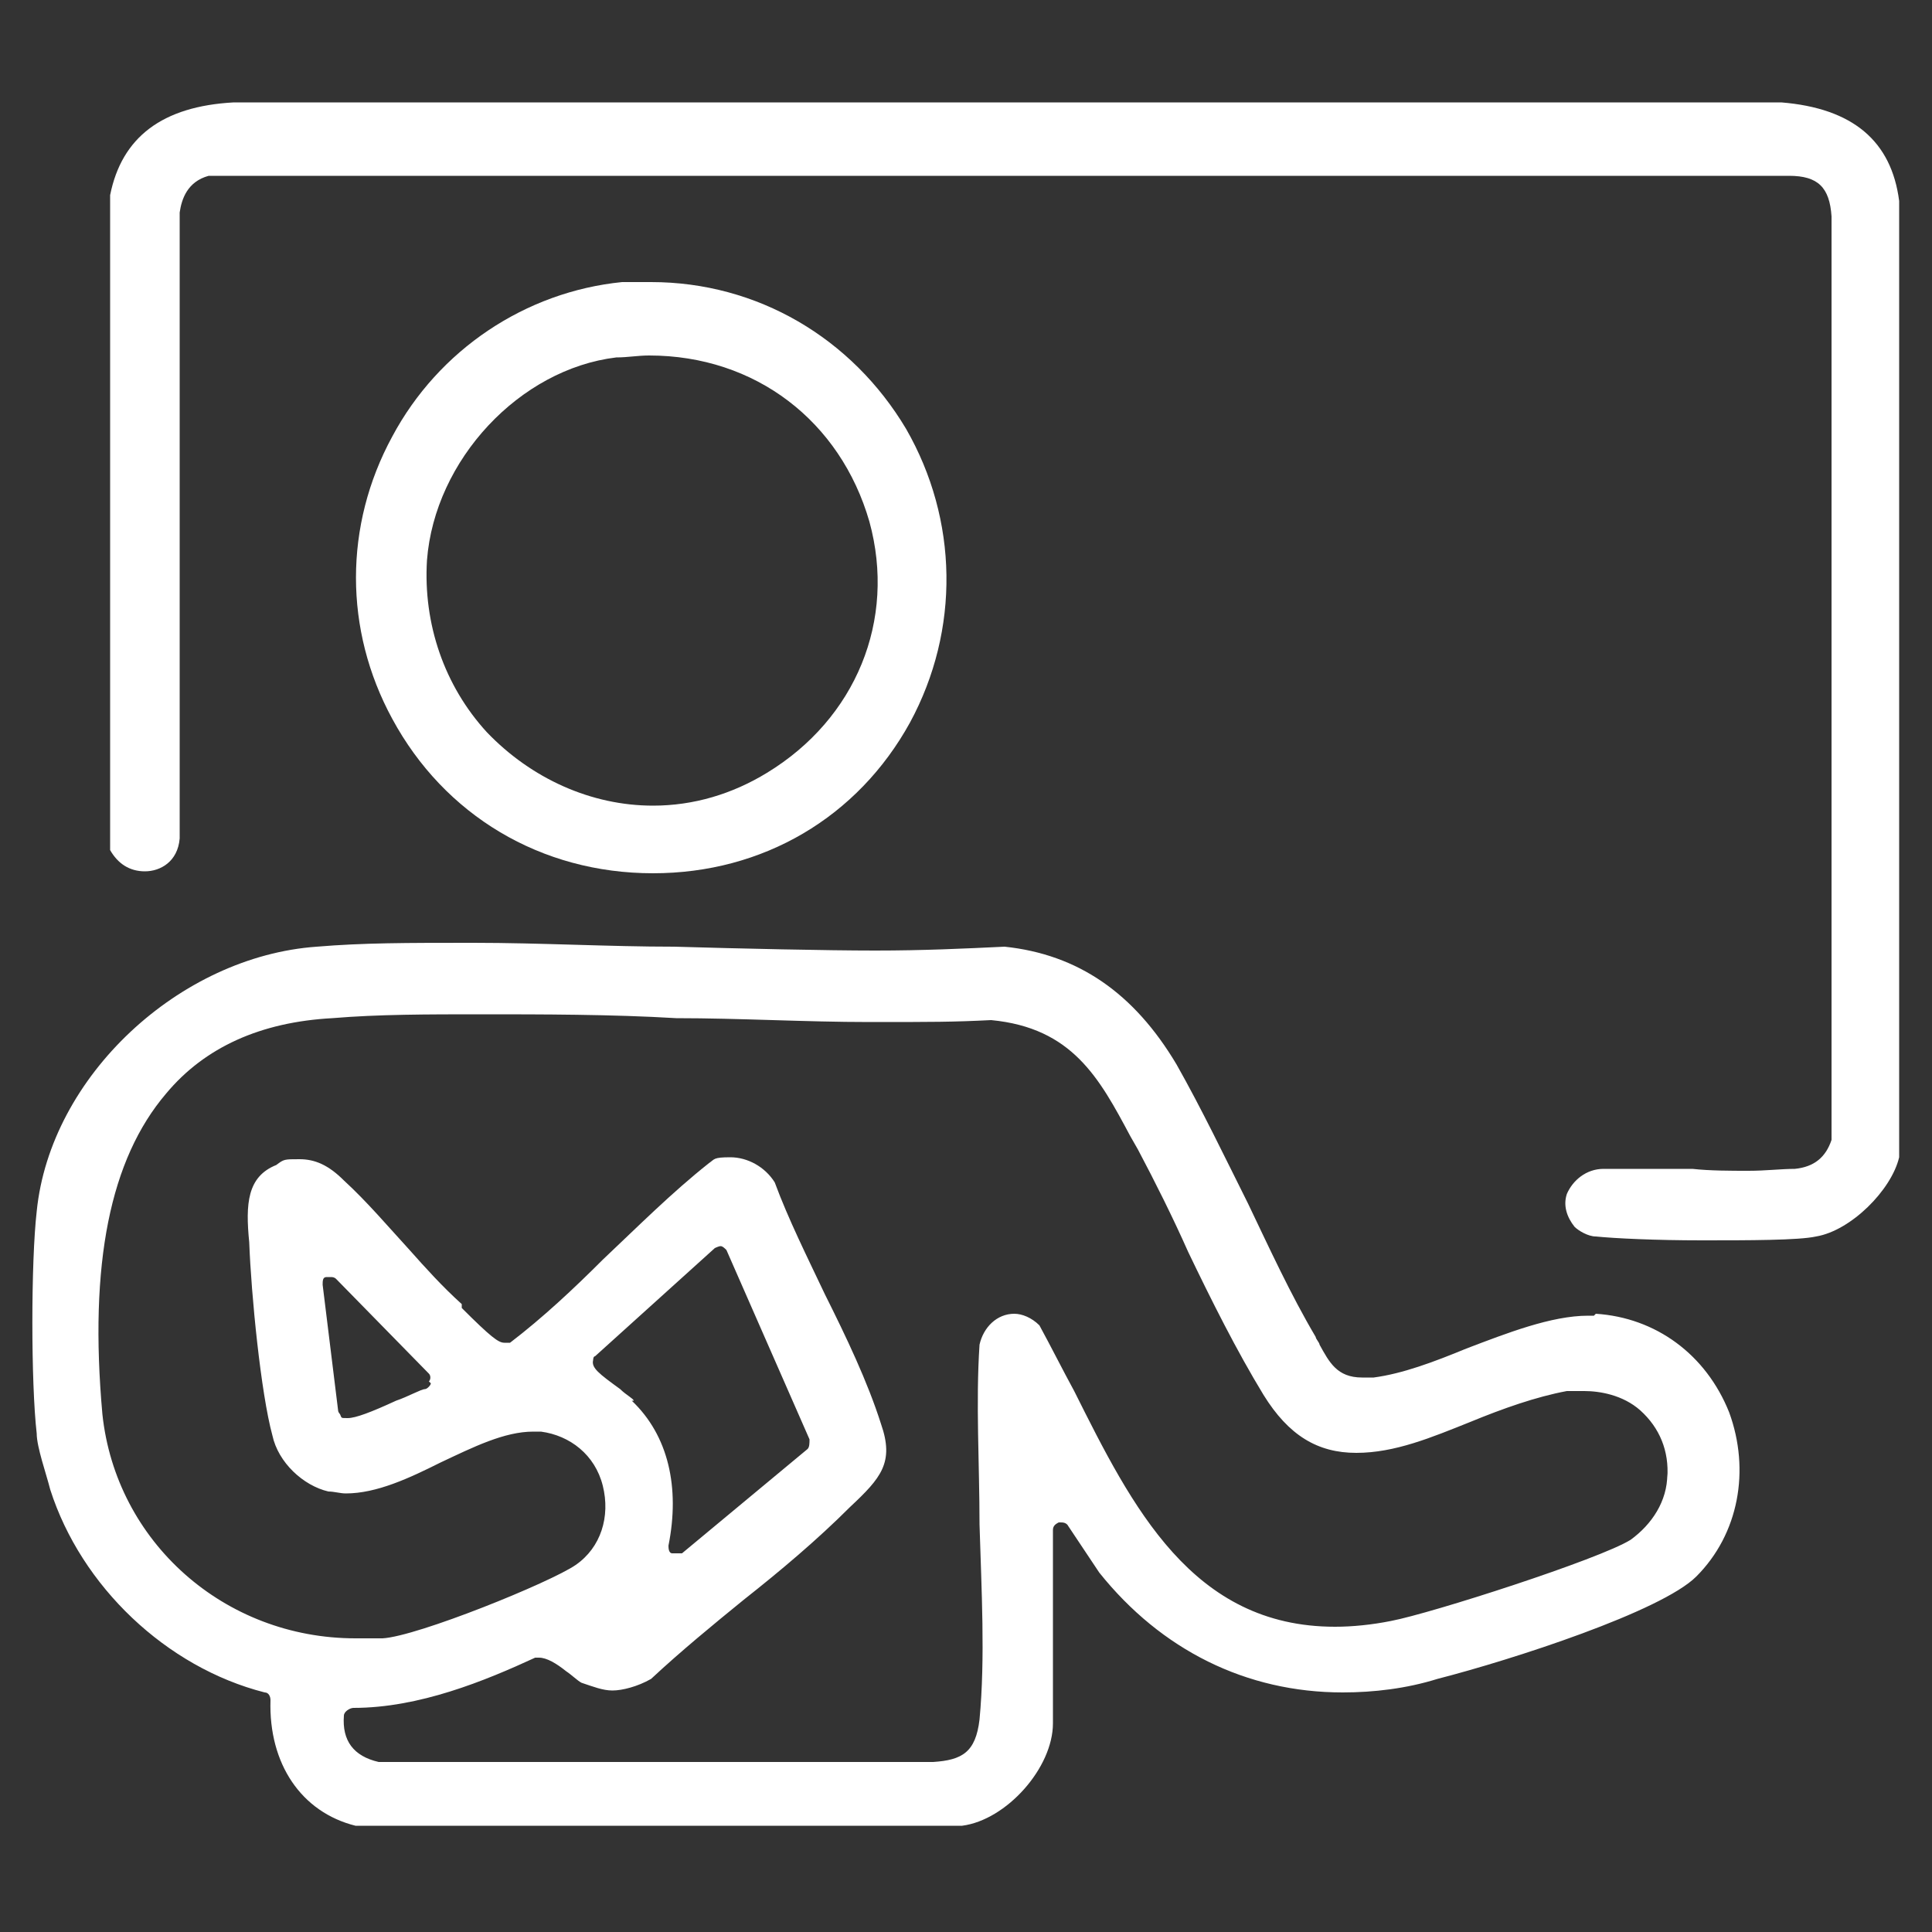 <svg id="Capa_1" xmlns="http://www.w3.org/2000/svg" version="1.1" viewBox="0 0 100 100">
  
  <rect x="0" y="0" width="100" height="100" fill="#333333" stroke="none"/>
  
  <defs>
    <style>
      .st0 {
        fill: #fff;
      }
    </style>
  </defs>
  <path class="st0" d="M82.5,68.1c-.1,0-.2,0-.3,0-1.9,0-4.2.9-6.3,1.7-1.7.7-3.3,1.3-4.8,1.5-.2,0-.4,0-.6,0-1.3,0-1.7-.8-2.2-1.7,0-.1-.2-.3-.2-.4-1.3-2.2-2.4-4.6-3.5-6.9-1.2-2.4-2.4-4.9-3.7-7.2-2.2-3.7-5.1-5.7-8.9-6.1-2.1.1-4.2.2-6.7.2s-7-.1-10.4-.2c-3.4,0-6.9-.2-10.4-.2s-5.7,0-8.1.2c-7.1.5-13.8,6.7-14.5,13.7-.3,2.6-.3,8.9,0,11.5,0,.7.5,2.1.7,2.9,1.6,5,6,9.2,11.1,10.5.2,0,.3.2.3.4-.1,3.3,1.6,5.8,4.4,6.5h31.4c2.3-.3,4.7-3,4.7-5.3v-10c0-.2.1-.3.3-.4,0,0,0,0,.1,0,.1,0,.3,0,.4.2l1.6,2.4c3.2,4,7.6,6.2,12.6,6.2,1.6,0,3.3-.2,4.9-.7,3.9-1,11.6-3.5,13.4-5.3,2.2-2.2,2.8-5.5,1.7-8.5-1.2-3-3.8-4.9-6.9-5.1ZM86.3,76.3c0,1.4-.8,2.6-1.9,3.4-1.6,1-10.3,3.8-12.4,4.2-1,.2-2,.3-2.9.3h0c-7.4,0-10.5-6.2-13.5-12.2-.6-1.1-1.2-2.3-1.8-3.4-.4-.4-.9-.6-1.3-.6-.9,0-1.6.7-1.8,1.6-.2,3,0,6.2,0,9.3.1,3.4.3,6.9,0,10.1-.2,1.7-.9,2.1-2.4,2.2h-28.7s0,0,0,0c-1.3-.3-1.9-1.1-1.8-2.4,0-.2.3-.4.5-.4,3.4,0,6.8-1.4,9.4-2.6,0,0,.1,0,.2,0,.4,0,.9.3,1.4.7.3.2.6.5.8.6.6.2,1.1.4,1.6.4s1.3-.2,2-.6c1.5-1.4,3.2-2.8,4.8-4.1,1.9-1.5,3.8-3.1,5.5-4.8,1.6-1.5,2.3-2.3,1.6-4.3-.7-2.2-1.8-4.5-2.9-6.7-.9-1.9-1.9-3.9-2.6-5.8-.5-.8-1.4-1.3-2.3-1.3s-.8.1-1.1.3c-1.9,1.5-3.7,3.3-5.5,5-1.5,1.5-3.1,3-4.8,4.3,0,0-.2,0-.3,0-.3,0-.7-.3-2.2-1.8v-.2c-1-.9-1.9-1.9-2.7-2.8-1.1-1.2-2.2-2.5-3.4-3.6-.8-.8-1.5-1.1-2.3-1.1s-.8,0-1.2.3c-1.5.6-1.6,2-1.4,4,.1,2.7.6,7.8,1.2,10,.3,1.4,1.6,2.6,2.9,2.9.3,0,.6.1.9.1,1.6,0,3.3-.8,4.9-1.6,1.7-.8,3.3-1.6,4.8-1.6s.3,0,.4,0c1.5.2,2.8,1.2,3.2,2.8.4,1.6-.1,3.2-1.4,4.1-1.3.9-8.2,3.7-10,3.8-.5,0-.9,0-1.4,0-6.8,0-12.4-5-13.1-11.6-.7-7.8.4-13.2,3.3-16.6,2-2.4,4.9-3.7,8.6-3.9,2.4-.2,4.9-.2,7.8-.2s6.7,0,10,.2c3.3,0,6.7.2,10,.2s4.3,0,6.3-.1c4.2.4,5.6,3,7.2,6l.4.7c.9,1.7,1.8,3.5,2.6,5.3,1.2,2.5,2.5,5.1,3.9,7.4,1.3,2.1,2.8,3,4.8,3s3.9-.8,5.9-1.6c1.7-.7,3.4-1.3,5-1.6.3,0,.6,0,.9,0,.8,0,2,.2,2.9,1,1,.9,1.5,2.1,1.4,3.5ZM32.8,72.5c0-.1-.4-.3-.7-.6-1.1-.8-1.5-1.1-1.4-1.5,0,0,0-.2.1-.2l6.2-5.6c0,0,.2-.1.3-.1s0,0,0,0c.1,0,.2.1.3.2l4.3,9.8c0,.2,0,.4-.1.5l-6.5,5.4c0,0-.2,0-.3,0s-.1,0-.2,0c-.2,0-.2-.3-.2-.4.6-3,0-5.7-1.9-7.5ZM22.3,71.6c0,.1-.2.3-.3.3-.2,0-.9.4-1.5.6-1.3.6-2.1.9-2.5.9s-.3,0-.4-.2c0,0-.1-.1-.1-.2l-.8-6.5c0-.2,0-.4.2-.4,0,0,.1,0,.2,0,.1,0,.2,0,.3.1l4.8,4.9c.1.1.1.3,0,.4Z"></path>
  <path class="st0" d="M92.3,5.3H12.1c-3.7.2-5.8,1.8-6.4,4.8v33.9c.4.7,1,1.1,1.8,1.1s1.7-.5,1.8-1.7V11c.1-.7.4-1.6,1.5-1.9,0,0,0,0,0,0h81.8c1.5,0,2.1.6,2.2,2.1v47.7c0,0,0,0,0,.1-.3.9-.9,1.4-1.9,1.5-.7,0-1.5.1-2.4.1s-2,0-2.9-.1c-1,0-2,0-2.9,0s-1.2,0-1.7,0c-.9,0-1.6.6-1.9,1.3-.2.6,0,1.2.4,1.7.2.2.7.5,1.1.5,1,.1,3.1.2,5.5.2s5,0,5.9-.2c1.8-.3,3.9-2.4,4.3-4.1V10.4c-.4-3.1-2.4-4.8-6.1-5.1Z"></path>
  <path class="st0" d="M33.8,45.2c5.7,0,10.6-2.9,13.3-7.8,2.6-4.8,2.5-10.5-.2-15.2-2.8-4.7-7.7-7.6-13.2-7.6s-1,0-1.5,0c-5,.5-9.5,3.5-11.9,8-2.5,4.6-2.5,10,0,14.6,2.7,5,7.7,8,13.5,8ZM22.1,29c.4-5.2,4.8-9.9,9.8-10.5.6,0,1.1-.1,1.7-.1,5.5,0,9.9,3.4,11.4,8.6,1.4,5.1-.7,10.2-5.3,13-1.8,1.1-3.8,1.7-5.9,1.7h0c-3.2,0-6.3-1.4-8.6-3.8-2.2-2.4-3.3-5.6-3.1-8.9Z"></path>
</svg>
